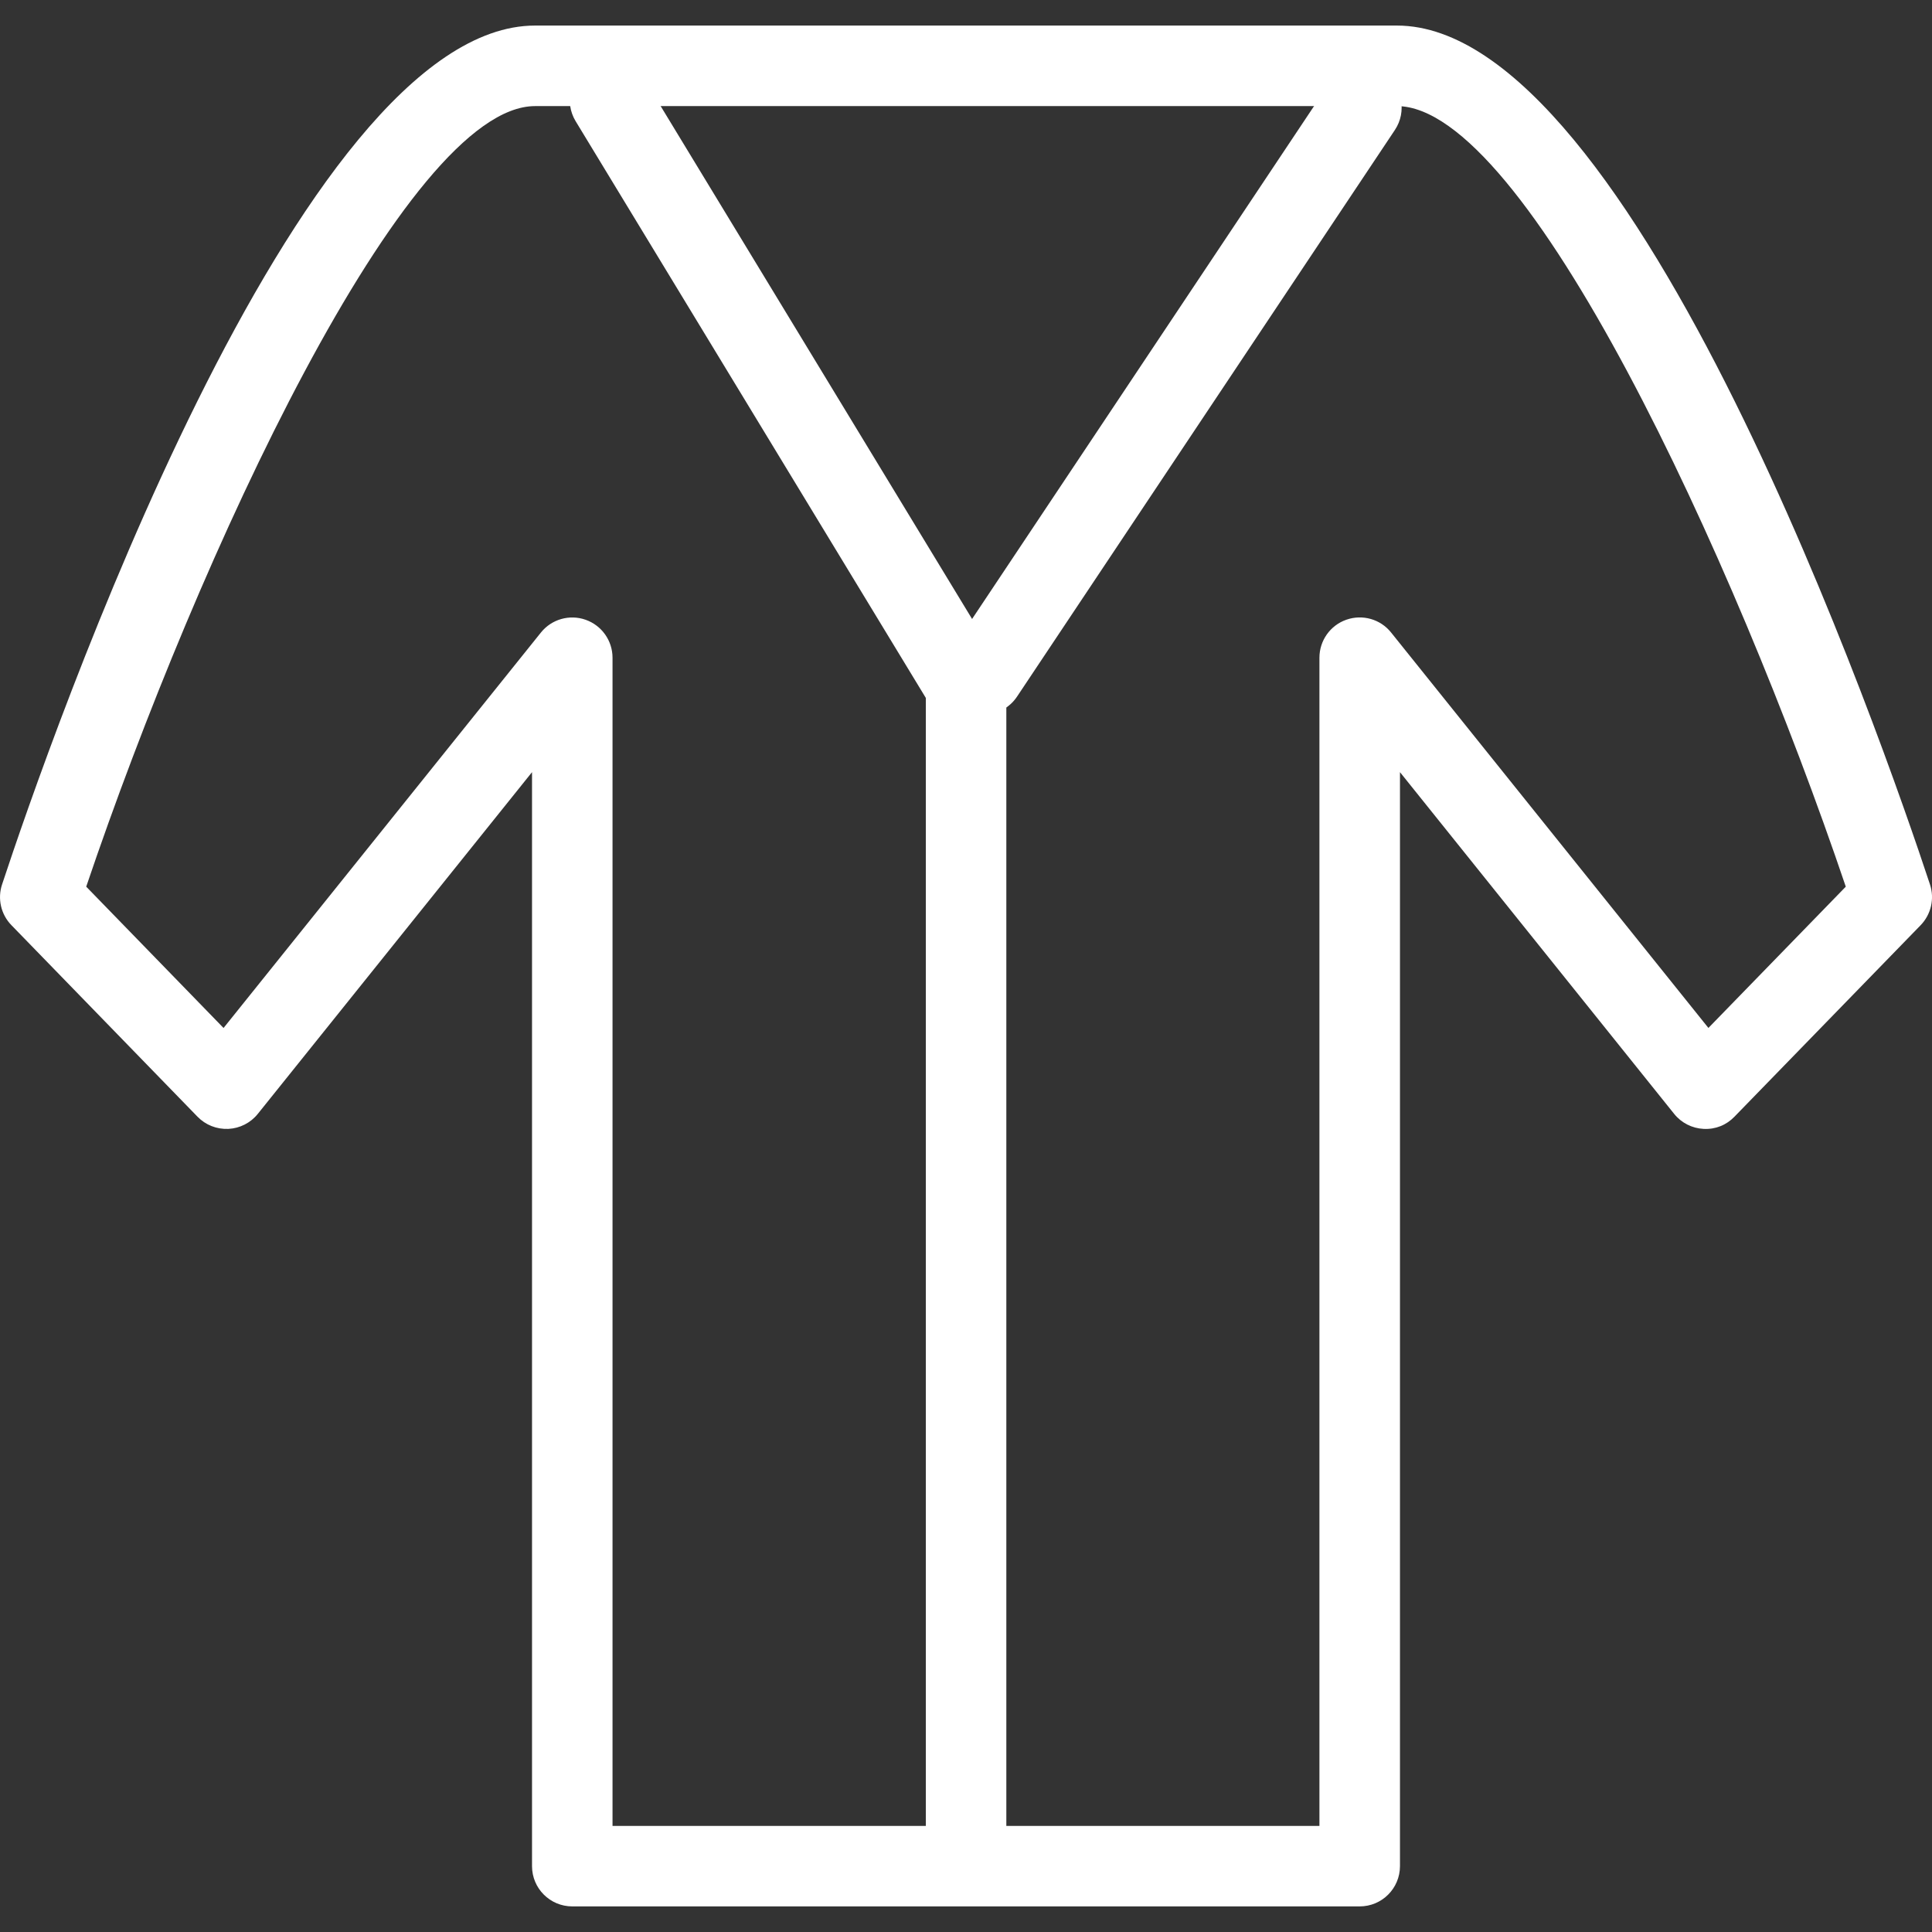 <svg width="48" height="48" viewBox="0 0 48 48" fill="none" xmlns="http://www.w3.org/2000/svg">
<rect x="0" y="0" width="48" height="48" fill="#333333" stroke="none"/>
<g clip-path="url(#clip0_865_264)">
<path d="M33.781 47.364H14.218C13.666 47.364 13.218 46.917 13.218 46.364V19.184L6.405 27.674C6.226 27.898 5.959 28.033 5.673 28.047C5.382 28.059 5.108 27.95 4.908 27.745L0.283 22.985C0.023 22.718 -0.066 22.328 0.051 21.975C1.228 18.412 7.398 0.635 13.295 0.635H34.706C40.602 0.635 46.773 18.411 47.95 21.975C48.067 22.329 47.977 22.718 47.718 22.986L43.091 27.745C42.892 27.951 42.624 28.062 42.326 28.047C42.04 28.033 41.773 27.898 41.594 27.674L34.782 19.184V46.364C34.781 46.917 34.334 47.364 33.781 47.364ZM15.218 45.364H32.781V16.34C32.781 15.916 33.049 15.537 33.449 15.397C33.85 15.256 34.296 15.382 34.561 15.714L42.445 25.539L45.858 22.029C43.068 13.784 37.904 2.636 34.705 2.636H13.294C10.093 2.636 4.931 13.784 2.142 22.029L5.554 25.54L13.439 15.715C13.704 15.384 14.15 15.257 14.55 15.398C14.95 15.539 15.218 15.917 15.218 16.341V45.364Z" fill="white"/>
<path d="M24.002 46.508C23.45 46.508 23.002 46.061 23.002 45.508V17.34L14.302 3.012C14.015 2.54 14.166 1.925 14.638 1.638C15.111 1.353 15.725 1.502 16.012 1.974L24.857 16.541C24.952 16.697 25.002 16.877 25.002 17.06V45.508C25.002 46.061 24.555 46.508 24.002 46.508Z" fill="white"/>
<path d="M24.436 17.752C24.246 17.752 24.053 17.698 23.882 17.584C23.423 17.277 23.299 16.657 23.605 16.197L32.991 2.12C33.297 1.66 33.917 1.536 34.378 1.843C34.838 2.15 34.962 2.77 34.655 3.23L25.268 17.307C25.076 17.596 24.759 17.752 24.436 17.752Z" fill="white"/>
</g>
<defs>
<clipPath id="clip0_865_264">
<rect width="48" height="48" fill="white"/>
</clipPath>
</defs>
</svg>
